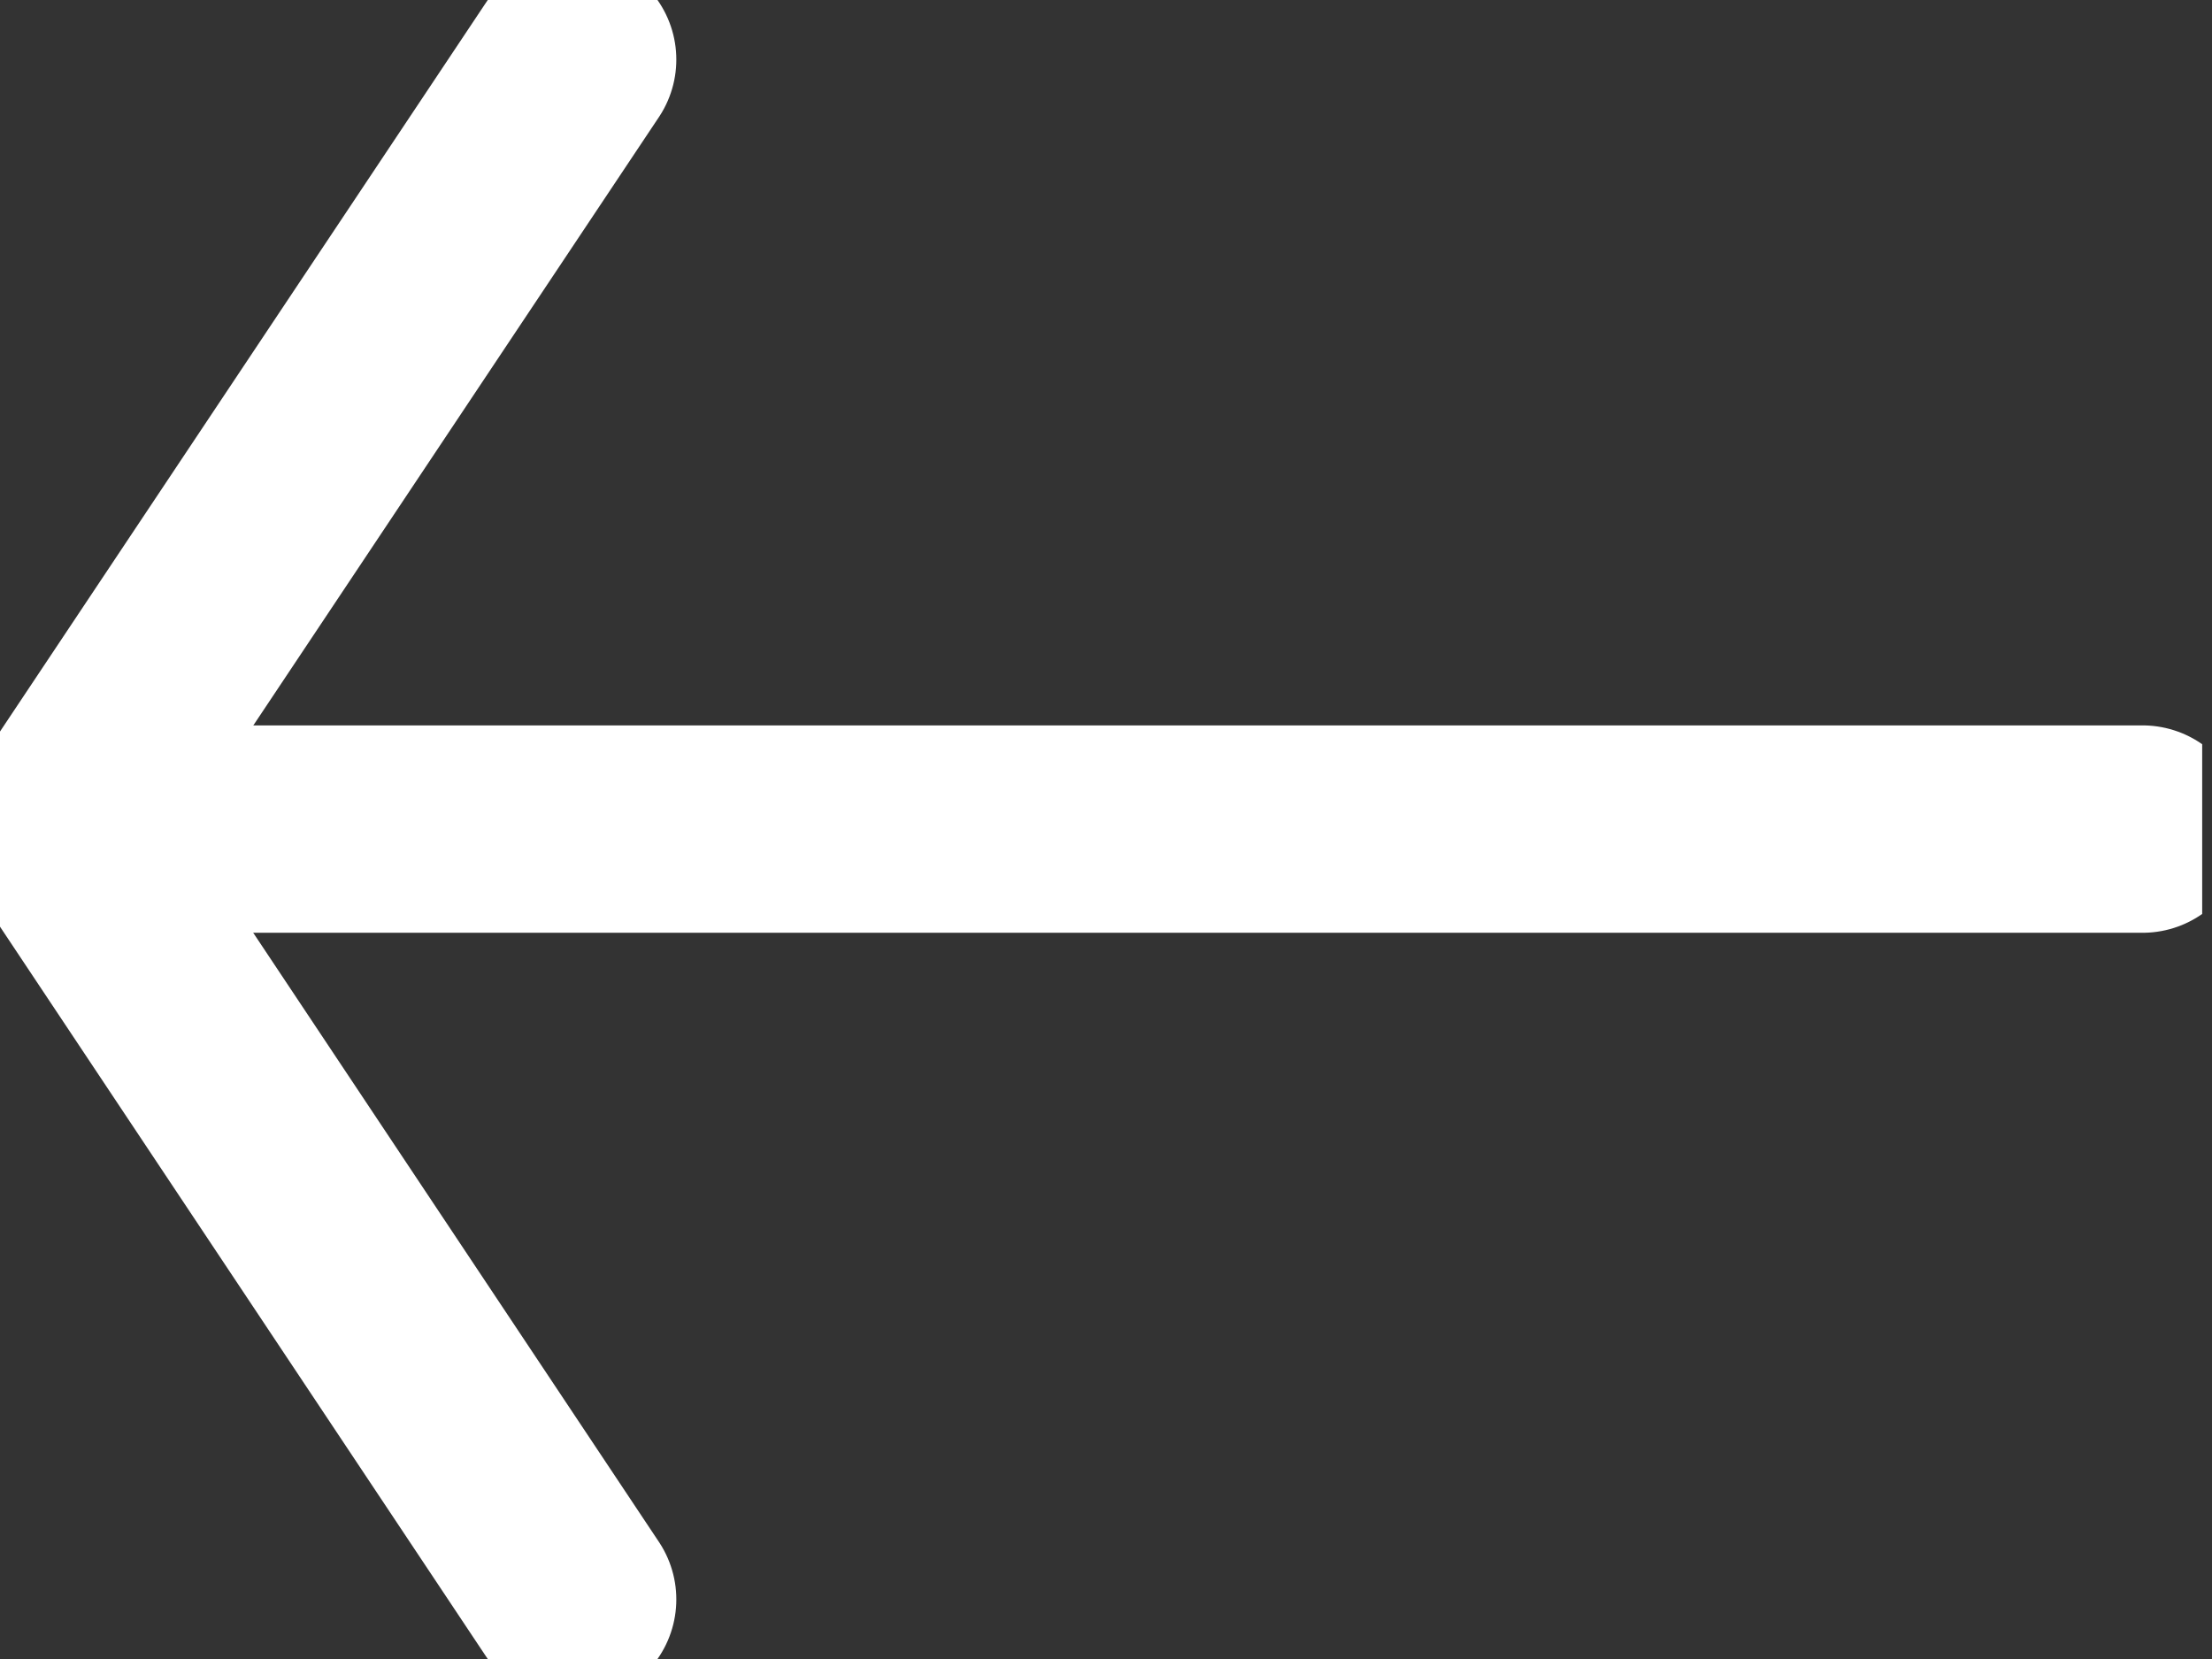 <svg width="16" height="12" viewBox="0 0 16 12" fill="none" xmlns="http://www.w3.org/2000/svg">
<rect x="0" y="0" width="16" height="12" fill="#333333" stroke="none"/>
<g clip-path="url(#clip0_331_1571)">
<path d="M4.142 11.569L0.431 5.997L4.142 0.431" stroke="white" stroke-width="1.5" stroke-linecap="round" stroke-linejoin="round"/>
<path d="M0.431 5.997H15.498" stroke="white" stroke-width="1.5" stroke-linecap="round" stroke-linejoin="round"/>
</g>
<defs>
<clipPath id="clip0_331_1571">
<rect width="15.929" height="12" fill="white"/>
</clipPath>
</defs>
</svg>
